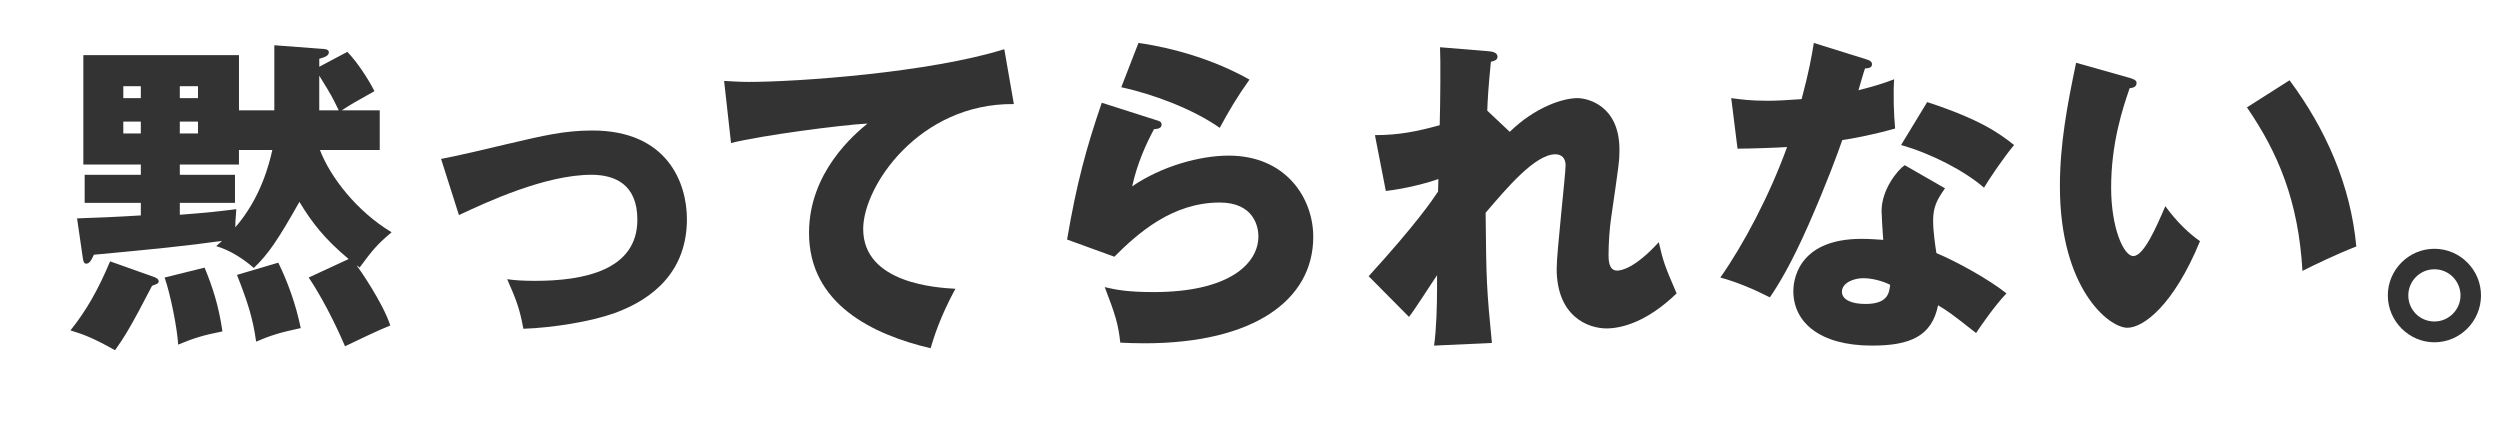 <?xml version="1.0" encoding="utf-8"?>
<!-- Generator: Adobe Illustrator 15.1.0, SVG Export Plug-In . SVG Version: 6.00 Build 0)  -->
<!DOCTYPE svg PUBLIC "-//W3C//DTD SVG 1.1//EN" "http://www.w3.org/Graphics/SVG/1.1/DTD/svg11.dtd">
<svg version="1.1" id="レイヤー_1" xmlns="http://www.w3.org/2000/svg" xmlns:xlink="http://www.w3.org/1999/xlink" x="0px"
	 y="0px" width="789.5px" height="141.5px" viewBox="710.5 0 789.5 141.5" enable-background="new 710.5 0 789.5 141.5"
	 xml:space="preserve">
<g>
	<path fill="#333333" d="M759.354,87.542c0.731,0.313,1.253,0.729,1.253,1.251c0,0.731-0.417,0.837-2.087,1.462
		c-6.679,12.938-8.869,16.383-11.687,20.348c-6.888-3.859-9.915-5.008-14.088-6.259c5.009-6.263,8.766-12.836,12.521-21.811
		L759.354,87.542z M811.529,47.367c3.338,8.66,11.688,19.408,22.643,25.981c-4.486,3.758-6.051,5.636-10.121,11.166
		c-0.313-0.313-0.521-0.522-0.938-0.729c0.729,0.938,8.242,11.687,10.643,18.992c-3.443,1.354-11.27,5.112-14.297,6.571
		c-0.834-1.98-5.738-13.251-11.477-21.704l12.625-5.843c-7.619-6.366-11.582-11.479-15.547-18.053
		c-6.781,12-9.809,16.486-14.4,20.869c-3.234-2.818-7.514-5.634-11.896-6.887c1.147-0.94,1.356-1.254,1.877-1.668
		c-10.956,1.564-22.435,2.711-40.485,4.381c-0.938,2.088-1.565,2.819-2.399,2.819s-0.938-0.731-1.148-2.088l-1.772-12.209
		c6.052-0.209,11.688-0.417,20.139-0.938v-3.966h-17.739v-8.869h17.739V51.96h-18.156V17.42h49.147v17.426h11.164V14.289
		l15.236,1.148c0.521,0,1.982,0.104,1.982,1.044c0,1.147-1.252,1.564-3.023,2.087v2.505l8.867-4.696
		c3.234,3.34,6.783,8.869,8.557,12.418c-6.365,3.547-7.094,3.963-10.33,6.052h12v12.521h-18.891v-0.001H811.529z M754.972,30.985
		v-3.758h-5.53v3.758H754.972z M749.441,38.393v3.758h5.53v-3.758H749.441z M775.109,84.515c2.505,6.054,4.486,12.104,5.636,20.141
		c-6.156,1.251-8.661,1.981-13.983,4.174c-0.313-5.427-2.504-16.174-4.278-21.183L775.109,84.515z M773.023,30.985v-3.758h-5.739
		v3.758H773.023z M767.285,38.393v3.758h5.737v-3.758H767.285z M785.963,47.367v4.592h-18.678v3.234h17.426v8.87h-17.426v3.757
		c8.451-0.626,13.042-1.149,17.842-1.773c-0.311,3.86-0.311,4.383-0.311,5.739c8.139-9.391,10.748-20.242,11.688-24.417
		L785.963,47.367L785.963,47.367z M798.381,82.951c2.92,5.947,5.529,13.042,7.094,20.661c-6.992,1.46-9.914,2.503-14.088,4.277
		c-1.043-7.409-2.607-12.313-6.051-21.079L798.381,82.951z M817.476,34.846c-2.088-4.278-2.088-4.384-6.156-10.956v10.956H817.476z"
		/>
	<path fill="#333333" d="M849.793,50.186c4.07-0.73,15.34-3.339,20.871-4.695c11.582-2.714,18.156-4.278,26.92-4.278
		c23.689,0,29.846,16.592,29.846,27.965c0,16.175-10.229,25.148-22.957,29.739c-7.305,2.608-19.305,4.591-28.695,4.905
		c-1.148-6.365-2.295-9.287-5.111-15.653c2.191,0.313,4.799,0.523,8.764,0.523c15.236,0,32.35-3.234,32.35-19.307
		c0-11.269-7.199-14.189-14.504-14.189c-14.609,0-33.184,8.659-41.844,12.729L849.793,50.186z"/>
	<path fill="#333333" d="M1030.679,32.864c-29.84-0.313-47.582,25.878-47.582,39.441c0,17.323,23.582,18.574,29.113,18.888
		c-5.008,9.287-6.781,15.34-7.826,18.782c-18.262-4.277-38.398-13.982-38.398-36.417c0-19.199,14.4-31.2,18.469-34.541
		c-8.139,0.417-33.703,3.757-43.096,6.156l-2.189-19.617c2.293,0.104,4.486,0.313,7.826,0.313c15.336,0,56.973-2.922,80.658-10.331
		L1030.679,32.864z"/>
	<path fill="#333333" d="M1075.763,37.976c0.73,0.209,1.566,0.417,1.566,1.356c0,1.252-1.254,1.357-2.398,1.462
		c-2.506,4.696-5.322,10.852-6.887,18.052c9.287-6.365,21.389-9.704,30.469-9.704c17.945,0,26.713,13.252,26.713,25.669
		c0,19.931-18.781,33.602-53.322,33.602c-3.025,0-5.635-0.106-7.617-0.209c-0.627-5.74-1.461-8.559-4.906-17.531
		c3.549,0.836,7.201,1.564,15.445,1.564c23.688,0,33.08-8.869,33.08-17.636c0-3.023-1.463-10.643-12.213-10.643
		c-14.92,0-25.773,9.6-33.287,17.112l-14.92-5.427c3.025-17.842,6.156-29.217,10.957-43.198L1075.763,37.976z M1070.027,13.559
		c3.65,0.521,19.723,2.921,35.061,11.582c-3.967,5.531-6.574,10.018-9.393,15.235c-8.766-6.156-21.494-10.748-31.096-12.835
		L1070.027,13.559z"/>
	<path fill="#333333" d="M1187.279,41.629c8.033-7.827,16.799-10.644,21.391-10.644c3.025,0,13.252,2.19,13.252,16.277
		c0,3.444-0.104,4.174-2.609,21.393c-0.521,3.442-0.834,8.347-0.834,11.896c0,1.356,0,4.904,2.713,4.904
		c1.252,0,5.635-0.73,13.146-8.977c1.461,6.262,1.775,7.2,5.635,16.176c-9.393,9.079-17.426,11.06-22.121,11.06
		c-5.844,0-15.756-3.756-15.756-18.885c0-5.218,2.816-29.635,2.816-32.662c0-2.192-1.252-3.444-3.234-3.444
		c-6.365,0-15.338,10.644-22.018,18.47c0.209,21.599,0.313,24,1.982,41.111l-18.262,0.838c0.73-5.219,0.939-12.628,0.939-17.948
		v-4.278c-1.461,2.087-7.41,11.479-8.869,13.148l-12.73-12.835c14.922-16.384,20.035-23.896,21.912-26.713
		c0-1.044,0.107-2.607,0.107-3.965c-2.924,1.044-10.02,3.026-16.594,3.757l-3.443-17.634c7.514,0,13.252-1.147,20.453-3.131
		c0.209-7.095,0.313-20.973,0.104-24.625l15.232,1.252c1.148,0.104,2.924,0.313,2.924,1.773c0,1.148-1.357,1.356-2.088,1.564
		c-0.836,8.244-1.043,12.418-1.148,15.444L1187.279,41.629z"/>
	<path fill="#333333" d="M1257.222,30.985c3.133,0.417,6.055,0.835,11.584,0.835c3.023,0,6.156-0.208,10.645-0.521
		c2.396-8.974,3.131-13.356,3.859-17.739l16.383,5.113c1.463,0.417,1.984,0.834,1.984,1.669c0,1.252-1.672,1.252-2.193,1.252
		c-0.313,0.73-1.668,5.53-2.084,6.888c5.111-1.254,8.24-2.297,11.27-3.445c-0.313,4.279-0.105,11.375,0.313,15.548
		c-7.41,2.087-13.252,3.13-16.697,3.652c-1.459,4.277-5.008,13.878-10.643,26.712c-5.529,12.521-9.393,18.784-12.209,22.958
		c-4.904-2.507-10.541-4.905-15.652-6.263c7.199-10.226,15.443-25.669,21.078-41.217c-2.398,0.208-12.416,0.522-15.65,0.522
		L1257.222,30.985z M1324.736,59.471c-2.504,3.55-3.756,5.845-3.756,10.228c0,3.443,0.729,8.349,1.043,10.227
		c6.26,2.608,16.695,8.349,22.121,12.73c-3.549,3.651-8.242,10.435-9.6,12.521c-7.932-6.262-8.873-6.888-12.002-8.767
		c-1.982,9.81-8.869,12.73-20.867,12.73c-16.594,0-24.836-7.407-24.836-17.218c0-1.98,0.414-16.487,21.494-16.487
		c2.922,0,5.01,0.21,6.887,0.314c-0.104-0.73-0.521-8.245-0.521-9.08c0-6.783,5.01-12.938,7.305-14.503L1324.736,59.471z
		 M1298.857,87.854c-2.922,0-6.678,1.462-6.678,4.278c0,2.503,3.023,3.859,7.408,3.859c7.094,0,7.514-3.443,7.826-6.051
		C1304.91,88.689,1301.676,87.854,1298.857,87.854z M1319.101,32.237c16.59,5.427,22.746,9.809,27.443,13.564
		c-3.549,4.278-7.721,10.54-9.496,13.461c-6.156-5.321-16.59-10.748-26.189-13.461L1319.101,32.237z"/>
	<path fill="#333333" d="M1383.14,24.621c0.939,0.313,2.088,0.625,2.088,1.564c0,1.356-1.254,1.565-2.191,1.671
		c-2.191,6.364-5.842,17.32-5.842,31.407c0,12.729,3.963,21.602,6.988,21.602c3.342,0,7.307-9.185,10.123-15.758
		c3.859,5.321,7.824,8.868,10.957,11.061c-8.35,20.244-17.844,27.338-22.957,27.338c-5.846,0-21.289-12.416-21.289-44.66
		c0-13.355,2.299-25.564,5.115-39.026L1383.14,24.621z M1433.541,25.35c11.479,15.444,19.305,33.184,21.078,52.486
		c-6.156,2.4-13.564,5.949-17.008,7.722c-1.254-22.121-7.723-37.354-17.531-51.65L1433.541,25.35z"/>
	<path fill="#333333" d="M1494,93.281c0,8.242-6.678,14.817-14.713,14.817c-7.93,0-14.713-6.573-14.713-14.817
		c0-8.035,6.574-14.713,14.713-14.713C1487.426,78.567,1494,85.246,1494,93.281z M1471.043,93.281c0,4.59,3.652,8.242,8.244,8.242
		c4.59,0,8.242-3.757,8.242-8.242c0-4.383-3.547-8.244-8.242-8.244C1474.695,85.037,1471.043,88.793,1471.043,93.281z"/>
</g>
</svg>
